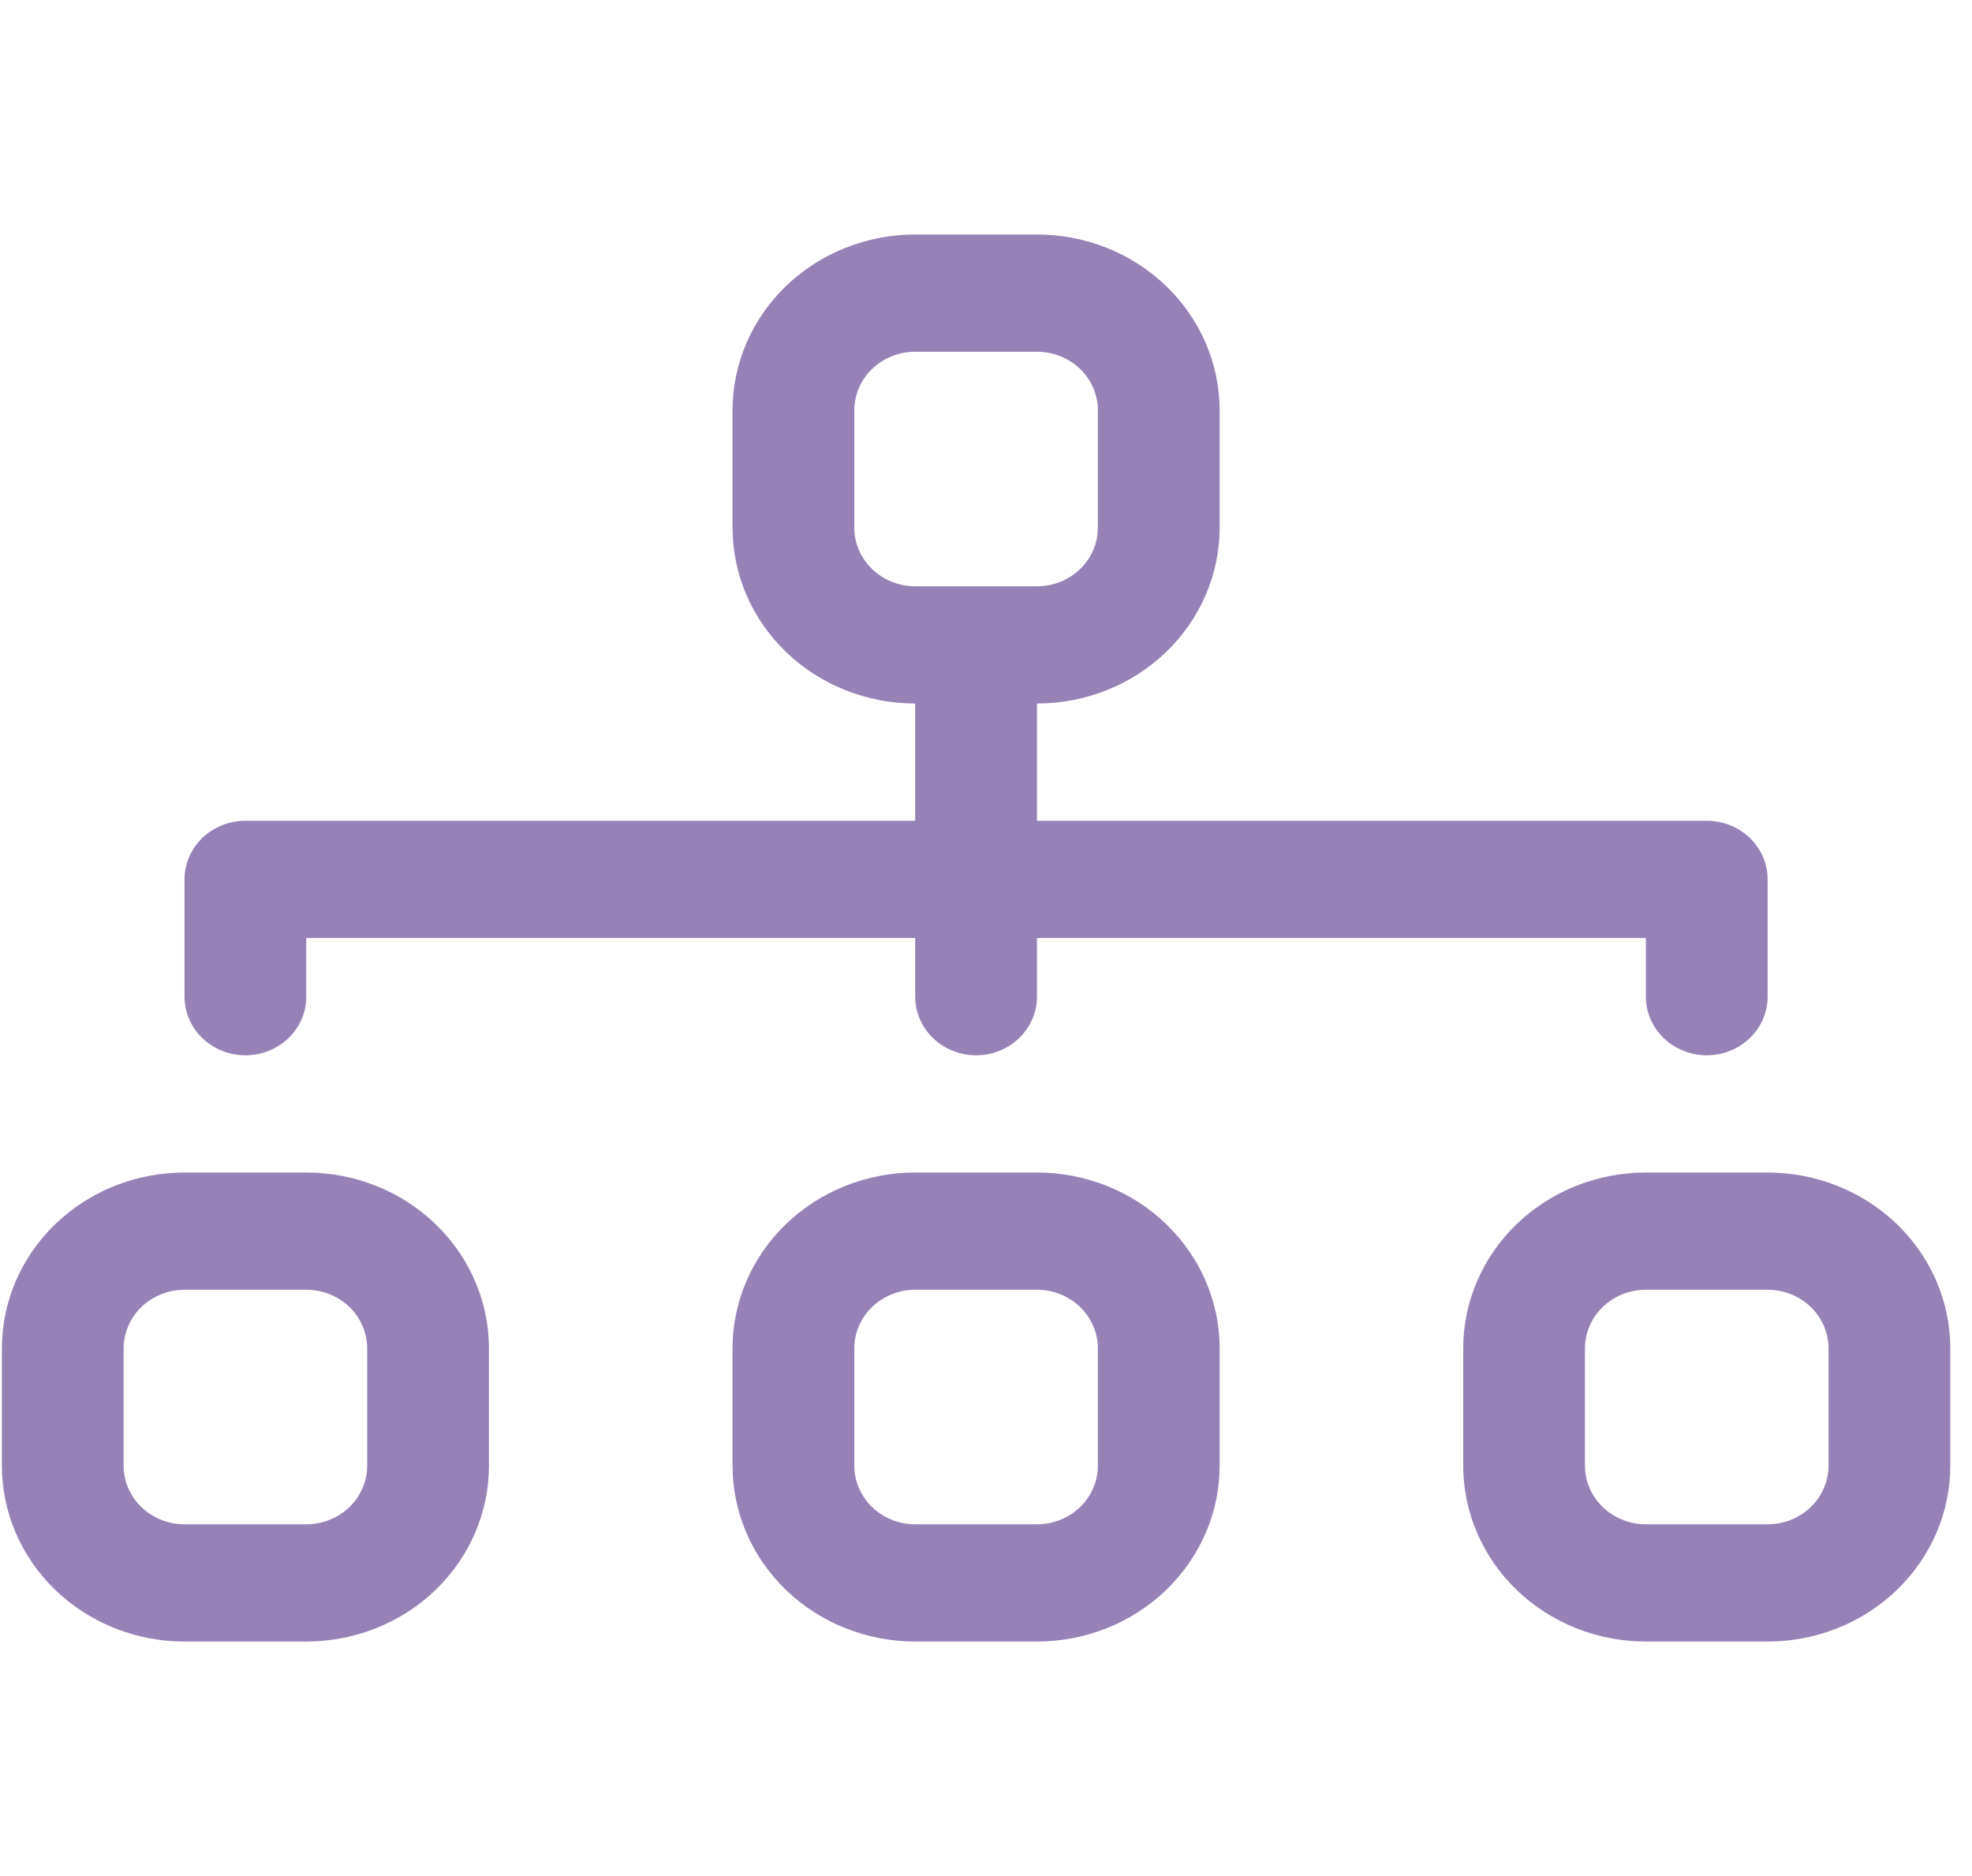 <svg width="41" height="39" viewBox="0 0 41 39" fill="none" xmlns="http://www.w3.org/2000/svg">
<g clip-path="url(#clip0_343_2050)">
<path fill-rule="evenodd" clip-rule="evenodd" d="M15.23 8.531C15.23 7.562 15.63 6.632 16.342 5.946C17.055 5.26 18.021 4.875 19.028 4.875H21.56C22.567 4.875 23.533 5.26 24.245 5.946C24.957 6.632 25.358 7.562 25.358 8.531V10.969C25.358 11.938 24.957 12.868 24.245 13.554C23.533 14.24 22.567 14.625 21.56 14.625V17.062H35.485C35.821 17.062 36.143 17.191 36.38 17.419C36.618 17.648 36.751 17.958 36.751 18.281V20.719C36.751 21.042 36.618 21.352 36.38 21.581C36.143 21.809 35.821 21.938 35.485 21.938C35.15 21.938 34.828 21.809 34.59 21.581C34.353 21.352 34.219 21.042 34.219 20.719V19.5H21.56V20.719C21.56 21.042 21.426 21.352 21.189 21.581C20.952 21.809 20.63 21.938 20.294 21.938C19.958 21.938 19.636 21.809 19.399 21.581C19.161 21.352 19.028 21.042 19.028 20.719V19.5H6.368V20.719C6.368 21.042 6.235 21.352 5.998 21.581C5.76 21.809 5.438 21.938 5.102 21.938C4.767 21.938 4.445 21.809 4.207 21.581C3.97 21.352 3.836 21.042 3.836 20.719V18.281C3.836 17.958 3.97 17.648 4.207 17.419C4.445 17.191 4.767 17.062 5.102 17.062H19.028V14.625C18.021 14.625 17.055 14.24 16.342 13.554C15.63 12.868 15.23 11.938 15.23 10.969V8.531ZM21.56 12.188C21.896 12.188 22.218 12.059 22.455 11.831C22.692 11.602 22.826 11.292 22.826 10.969V8.531C22.826 8.208 22.692 7.898 22.455 7.669C22.218 7.441 21.896 7.312 21.56 7.312H19.028C18.692 7.312 18.37 7.441 18.133 7.669C17.895 7.898 17.762 8.208 17.762 8.531V10.969C17.762 11.292 17.895 11.602 18.133 11.831C18.37 12.059 18.692 12.188 19.028 12.188H21.56ZM0.039 28.031C0.039 27.062 0.439 26.132 1.151 25.446C1.863 24.76 2.829 24.375 3.836 24.375H6.368C7.376 24.375 8.342 24.76 9.054 25.446C9.766 26.132 10.166 27.062 10.166 28.031V30.469C10.166 31.438 9.766 32.368 9.054 33.054C8.342 33.74 7.376 34.125 6.368 34.125H3.836C2.829 34.125 1.863 33.74 1.151 33.054C0.439 32.368 0.039 31.438 0.039 30.469L0.039 28.031ZM3.836 26.812C3.501 26.812 3.179 26.941 2.941 27.169C2.704 27.398 2.57 27.708 2.57 28.031V30.469C2.57 30.792 2.704 31.102 2.941 31.331C3.179 31.559 3.501 31.688 3.836 31.688H6.368C6.704 31.688 7.026 31.559 7.264 31.331C7.501 31.102 7.634 30.792 7.634 30.469V28.031C7.634 27.708 7.501 27.398 7.264 27.169C7.026 26.941 6.704 26.812 6.368 26.812H3.836ZM15.23 28.031C15.23 27.062 15.63 26.132 16.342 25.446C17.055 24.76 18.021 24.375 19.028 24.375H21.56C22.567 24.375 23.533 24.76 24.245 25.446C24.957 26.132 25.358 27.062 25.358 28.031V30.469C25.358 31.438 24.957 32.368 24.245 33.054C23.533 33.74 22.567 34.125 21.56 34.125H19.028C18.021 34.125 17.055 33.74 16.342 33.054C15.63 32.368 15.23 31.438 15.23 30.469V28.031ZM19.028 26.812C18.692 26.812 18.37 26.941 18.133 27.169C17.895 27.398 17.762 27.708 17.762 28.031V30.469C17.762 30.792 17.895 31.102 18.133 31.331C18.37 31.559 18.692 31.688 19.028 31.688H21.56C21.896 31.688 22.218 31.559 22.455 31.331C22.692 31.102 22.826 30.792 22.826 30.469V28.031C22.826 27.708 22.692 27.398 22.455 27.169C22.218 26.941 21.896 26.812 21.56 26.812H19.028ZM30.422 28.031C30.422 27.062 30.822 26.132 31.534 25.446C32.246 24.76 33.212 24.375 34.219 24.375H36.751C37.758 24.375 38.724 24.76 39.437 25.446C40.149 26.132 40.549 27.062 40.549 28.031V30.469C40.549 31.438 40.149 32.368 39.437 33.054C38.724 33.74 37.758 34.125 36.751 34.125H34.219C33.212 34.125 32.246 33.74 31.534 33.054C30.822 32.368 30.422 31.438 30.422 30.469V28.031ZM34.219 26.812C33.884 26.812 33.562 26.941 33.324 27.169C33.087 27.398 32.953 27.708 32.953 28.031V30.469C32.953 30.792 33.087 31.102 33.324 31.331C33.562 31.559 33.884 31.688 34.219 31.688H36.751C37.087 31.688 37.409 31.559 37.646 31.331C37.884 31.102 38.017 30.792 38.017 30.469V28.031C38.017 27.708 37.884 27.398 37.646 27.169C37.409 26.941 37.087 26.812 36.751 26.812H34.219Z" fill="#9782B8"/>
</g>
<defs>
<clipPath id="clip0_343_2050">
<rect width="40.511" height="39" fill="white" transform="translate(0.039)"/>
</clipPath>
</defs>
</svg>
